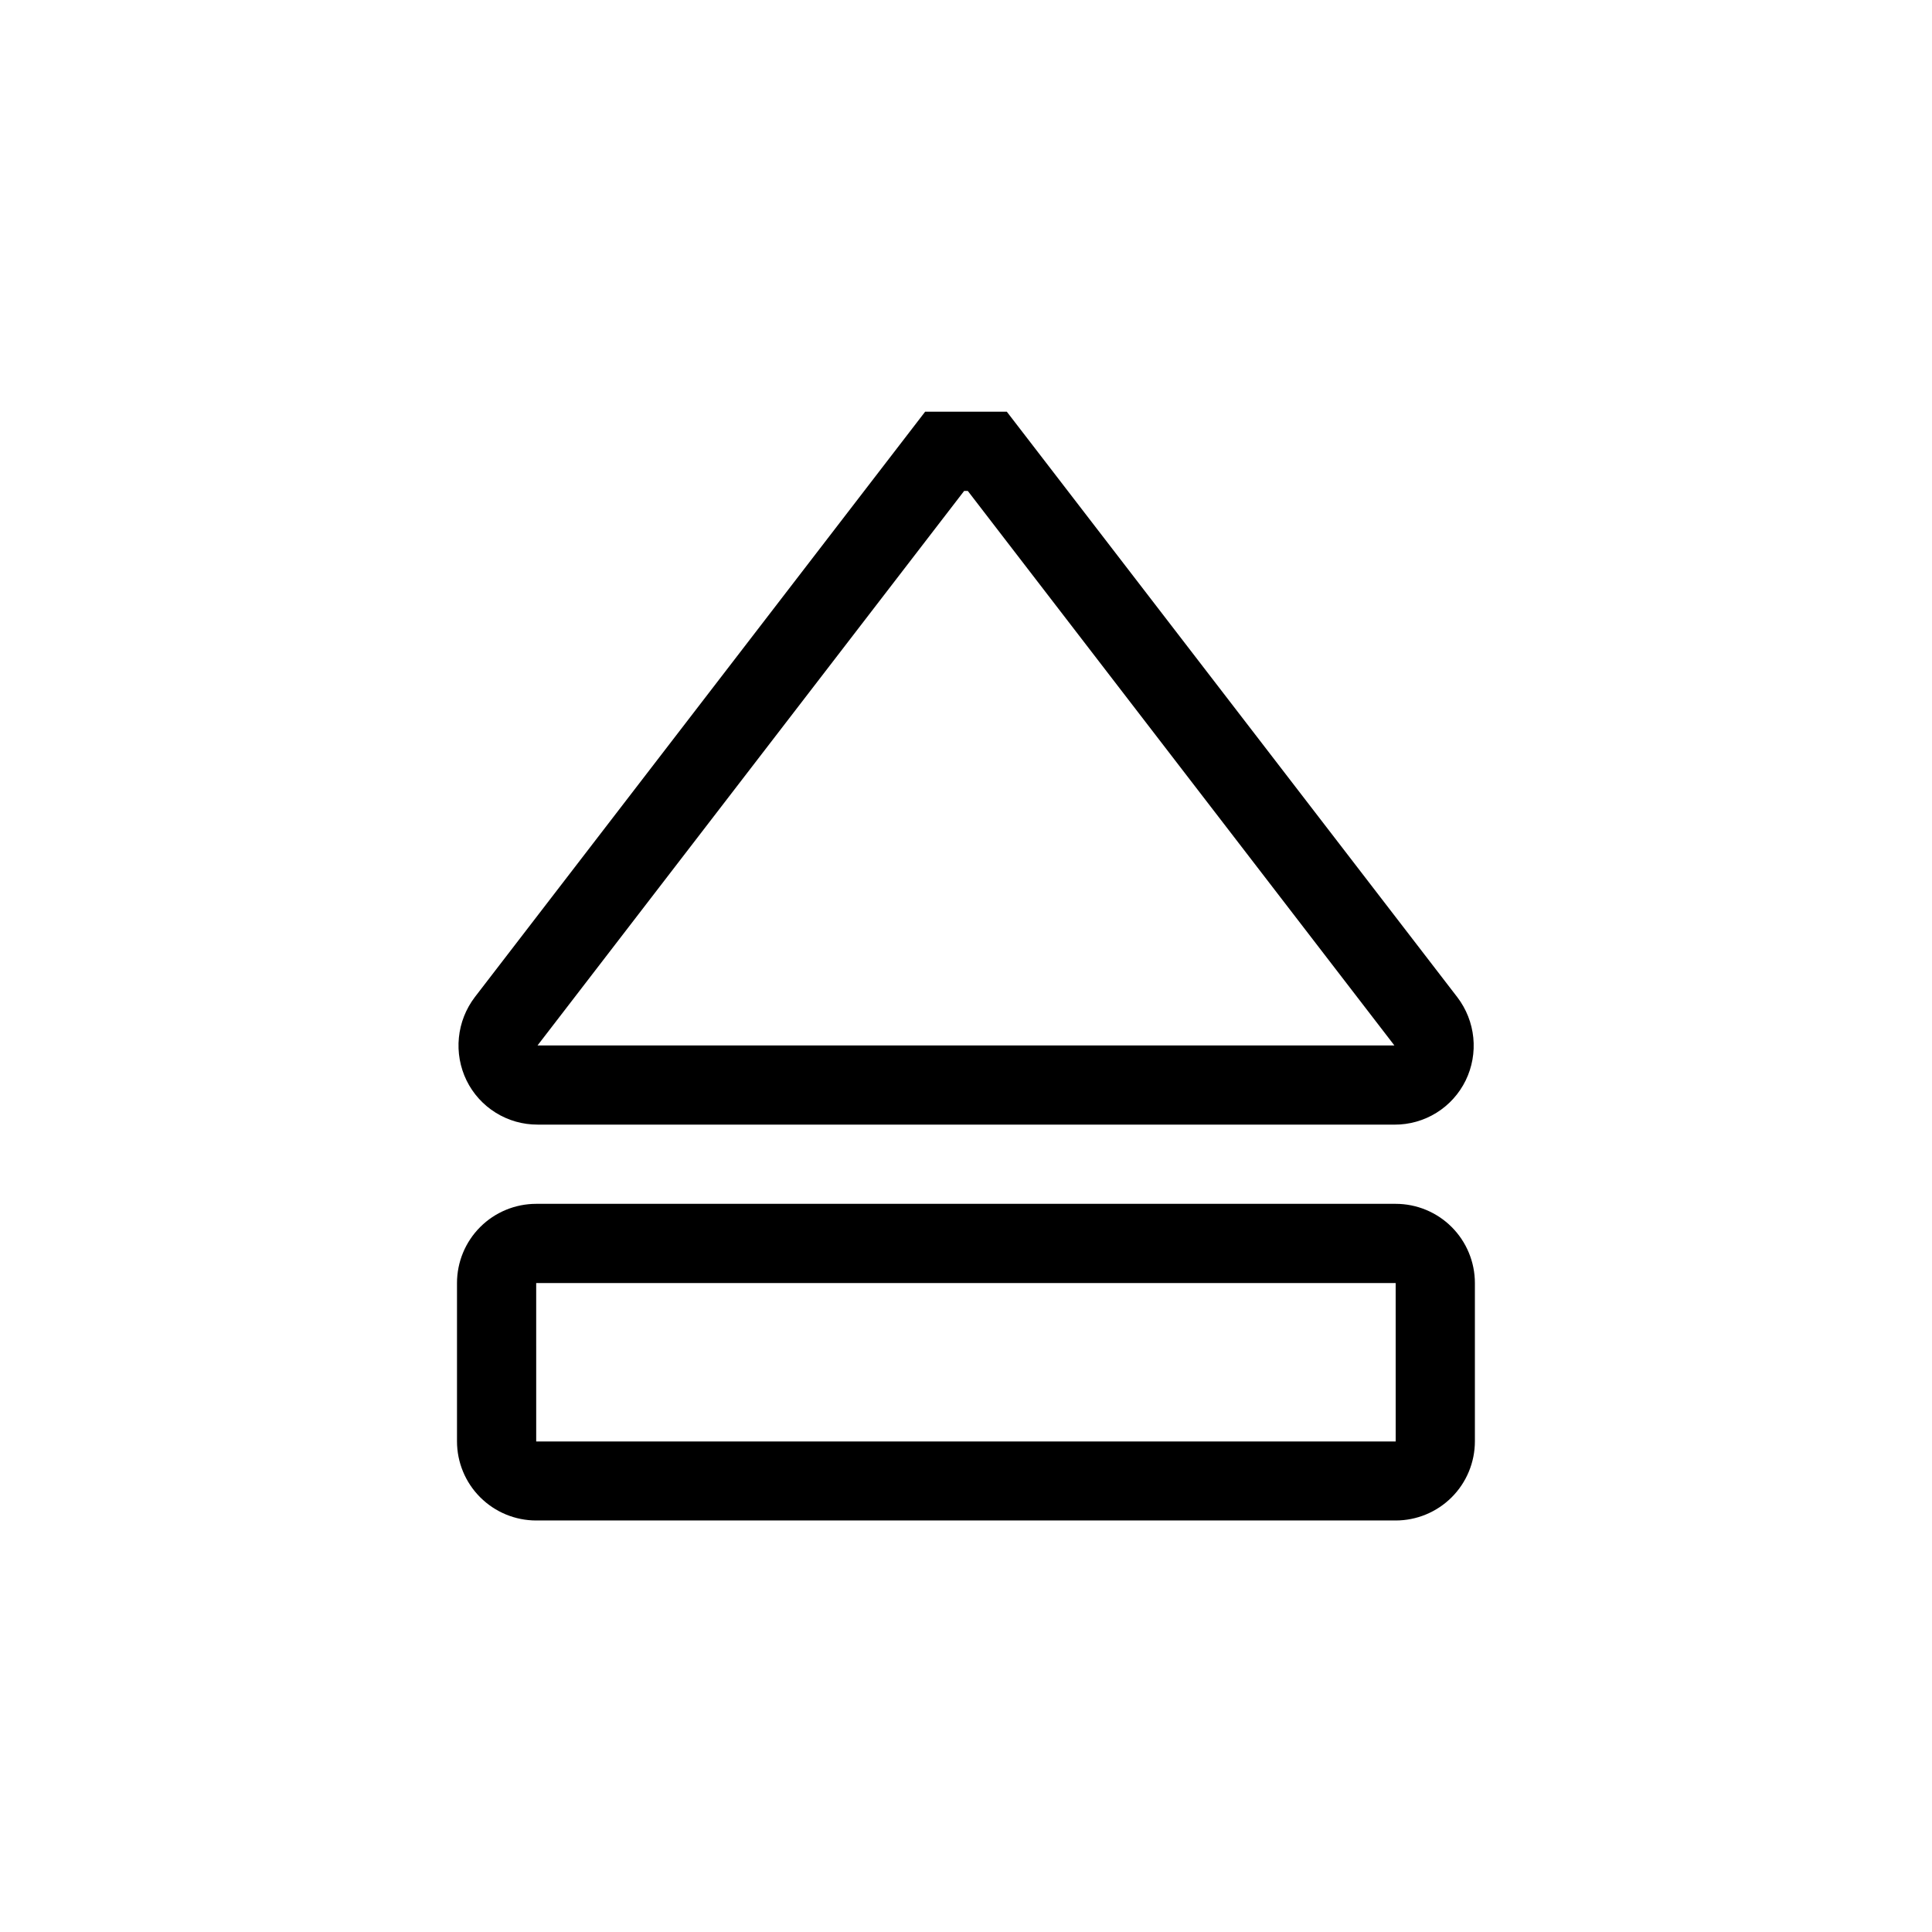 <?xml version="1.0" encoding="UTF-8"?>
<!-- Uploaded to: SVG Repo, www.svgrepo.com, Generator: SVG Repo Mixer Tools -->
<svg fill="#000000" width="800px" height="800px" version="1.1" viewBox="144 144 512 512" xmlns="http://www.w3.org/2000/svg">
 <path d="m286.46 442.04h227.07c3.93 0.023 7.789-1.062 11.133-3.133 3.344-2.074 6.031-5.047 7.758-8.582 1.711-3.516 2.41-7.441 2.019-11.332-0.391-3.891-1.852-7.598-4.223-10.707l-119.4-155.18h-21.645l-119.33 155.13c-2.379 3.117-3.84 6.832-4.231 10.734-0.391 3.902 0.312 7.832 2.027 11.359 1.723 3.519 4.402 6.481 7.731 8.551 3.328 2.07 7.168 3.164 11.09 3.152zm113.05-167.94h0.965l113.05 146.95h-227.07zm114.36 188.93h-227.77c-5.566 0-10.906 2.211-14.844 6.148s-6.148 9.277-6.148 14.844v41.93c0 5.57 2.211 10.91 6.148 14.844 3.938 3.938 9.277 6.148 14.844 6.148h227.77c5.566 0 10.906-2.211 14.844-6.148 3.934-3.934 6.148-9.273 6.148-14.844v-41.93c0-5.566-2.215-10.906-6.148-14.844-3.938-3.938-9.277-6.148-14.844-6.148zm0 62.977h-227.77l-0.004-41.984h227.77z"/>
</svg>